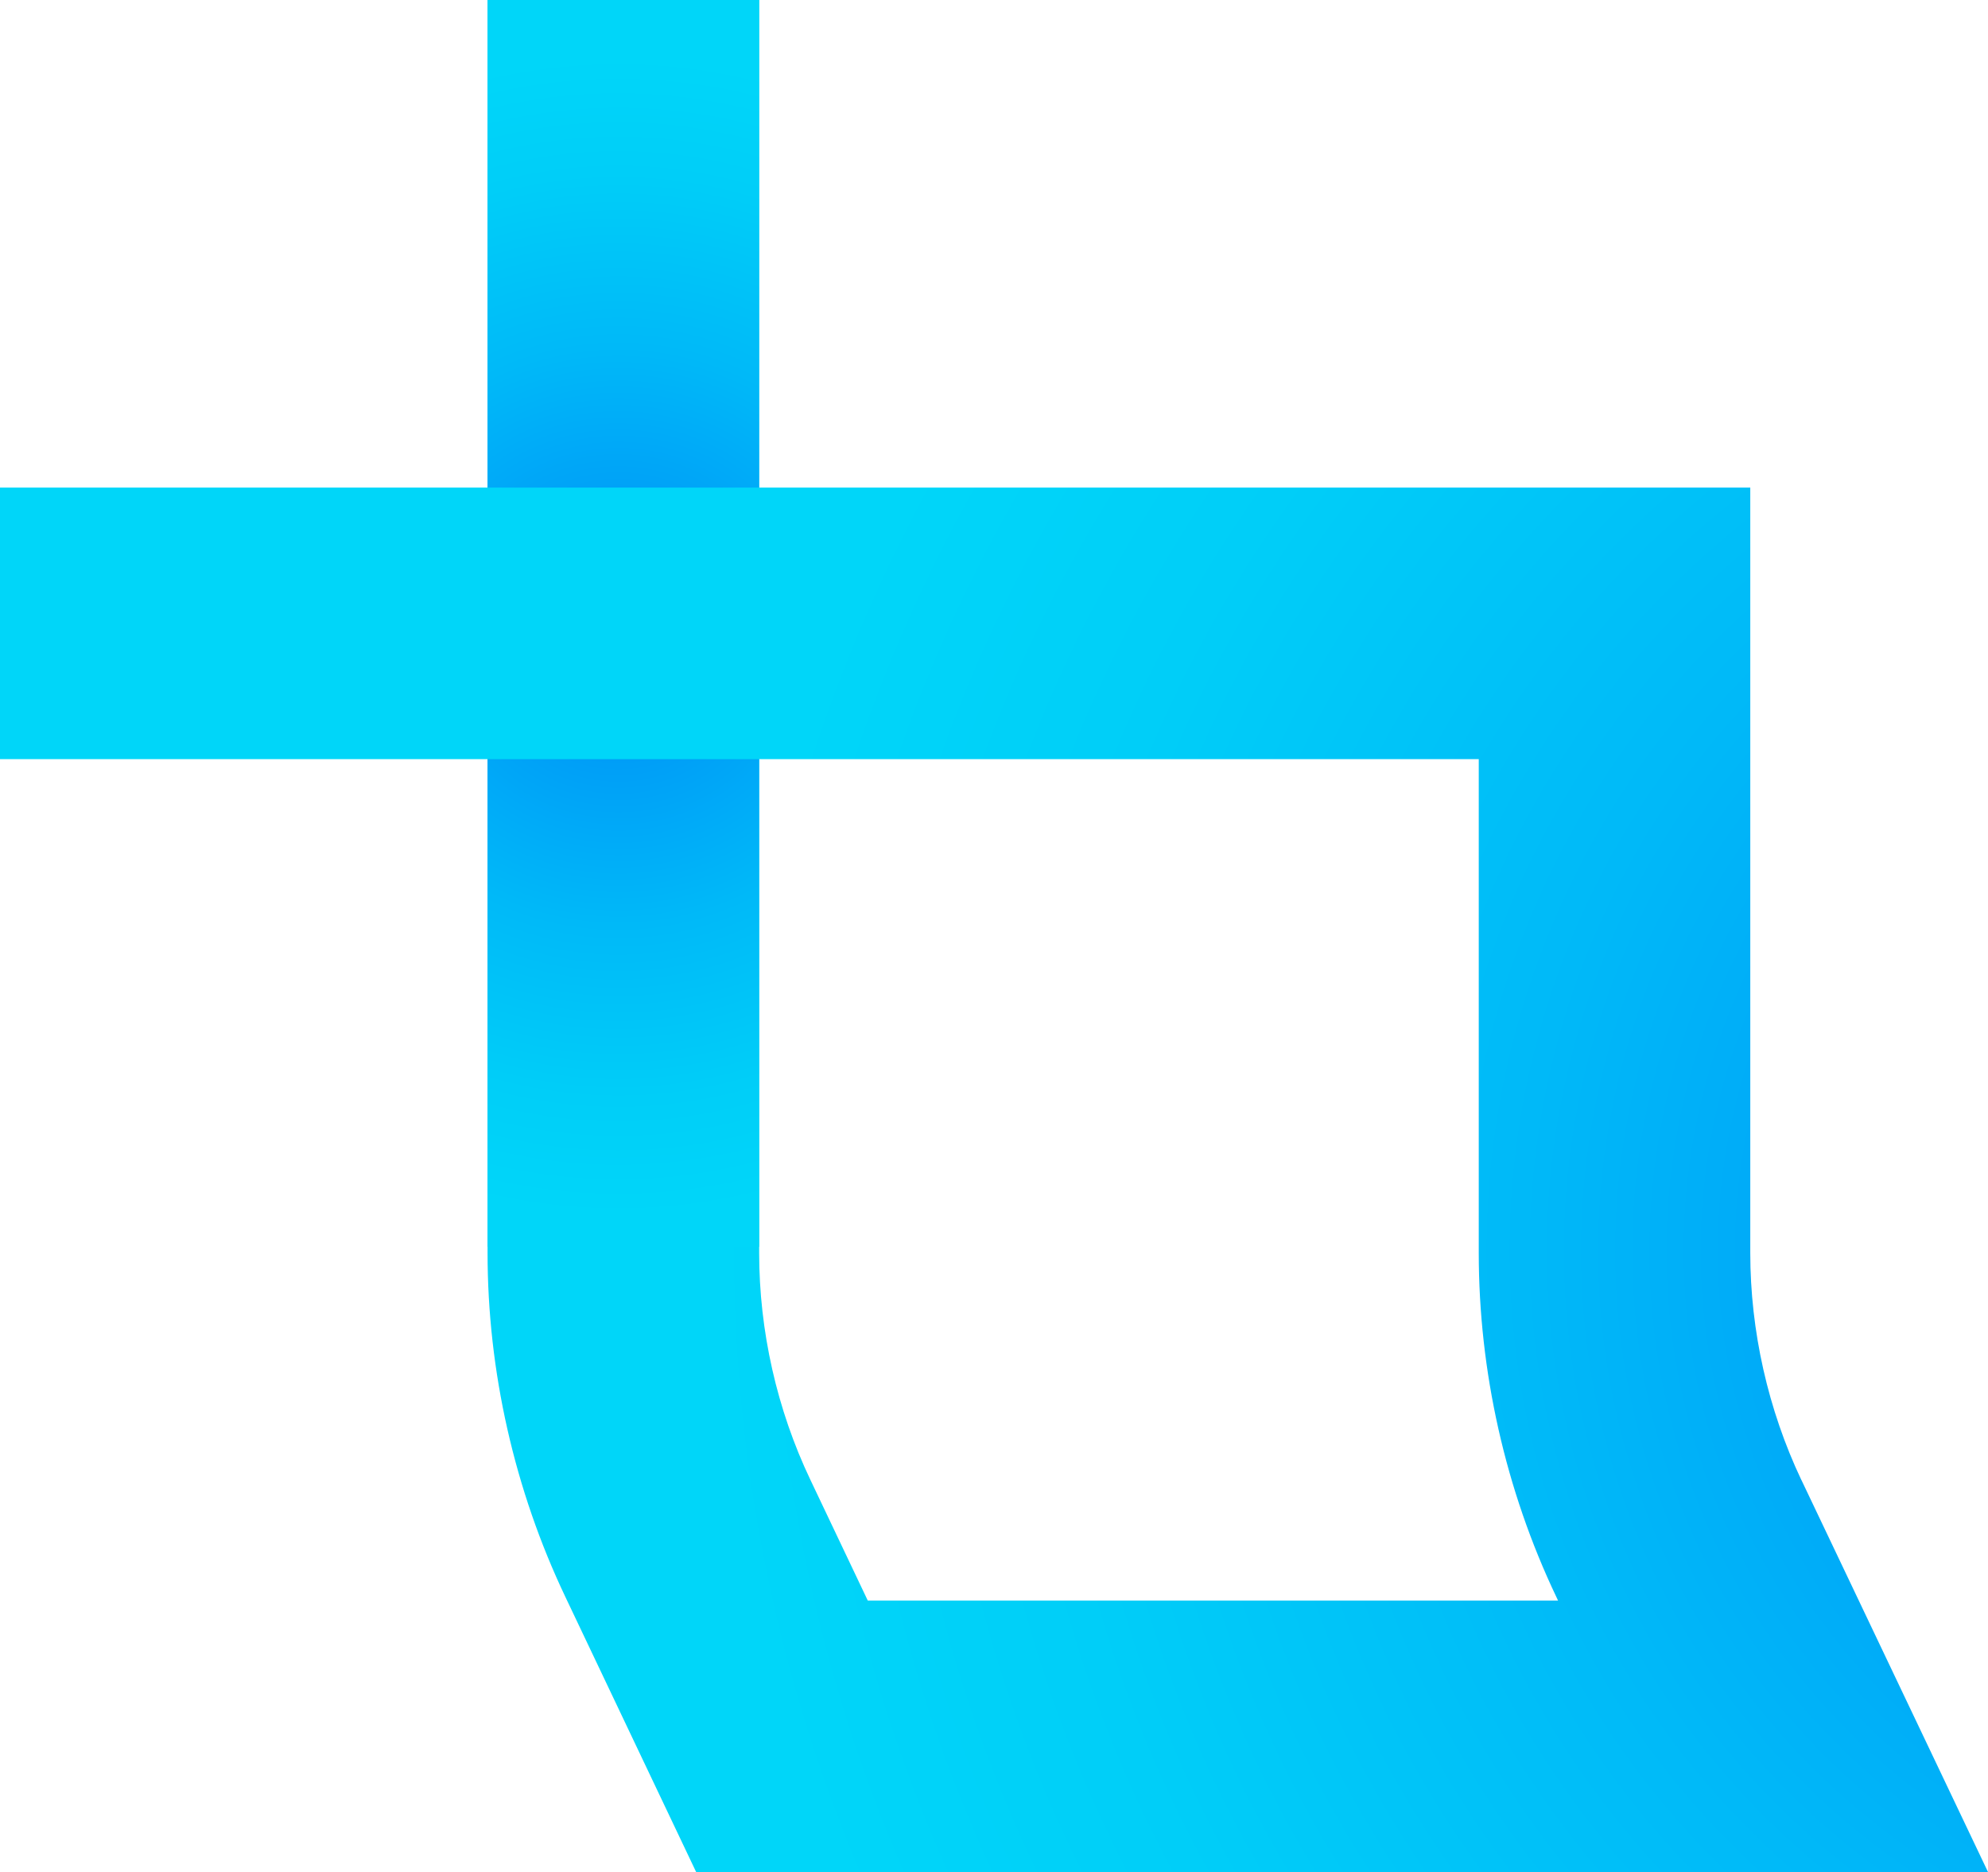 <?xml version="1.0" encoding="UTF-8"?>
<svg id="Layer_2" data-name="Layer 2" xmlns="http://www.w3.org/2000/svg" xmlns:xlink="http://www.w3.org/1999/xlink" viewBox="0 0 523.58 493.03">
  <defs>
    <style>
      .cls-1 {
        fill: url(#Dégradé_sans_nom_10-2);
      }

      .cls-1, .cls-2, .cls-3 {
        stroke-width: 0px;
      }

      .cls-2 {
        fill: url(#Dégradé_sans_nom_10-3);
      }

      .cls-3 {
        fill: url(#Dégradé_sans_nom_10);
      }
    </style>
    <radialGradient id="Dégradé_sans_nom_10" data-name="Dégradé sans nom 10" cx="613.24" cy="329.39" fx="613.24" fy="329.39" r="425.23" gradientUnits="userSpaceOnUse">
      <stop offset="0" stop-color="#0088f7"/>
      <stop offset=".14" stop-color="#0097f7"/>
      <stop offset=".5" stop-color="#00b9f8"/>
      <stop offset=".8" stop-color="#00cef8"/>
      <stop offset="1" stop-color="#00d6f9"/>
    </radialGradient>
    <radialGradient id="Dégradé_sans_nom_10-2" data-name="Dégradé sans nom 10" cx="1331.88" cy="-875.11" fx="1331.88" fy="-875.11" r="152.55" gradientTransform="translate(1037.94 1499.44) rotate(-90)" xlink:href="#Dégradé_sans_nom_10"/>
    <radialGradient id="Dégradé_sans_nom_10-3" data-name="Dégradé sans nom 10" cx="1331.88" cy="-875.11" fx="1331.88" fy="-875.11" r="152.55" gradientTransform="translate(1037.94 1499.44) rotate(-90)" xlink:href="#Dégradé_sans_nom_10"/>
  </defs>
  <g id="Calque_1" data-name="Calque 1">
    <g>
      <path class="cls-3" d="M474.43,389.78c-8.78-18.53-13.46-39.27-13.46-59.82v-201.55H199.93V0h-71.52v128.41H0v71.52h128.41v130.03c0,31.14,7.09,62.42,20.48,90.57l34.46,72.49h340.24l-49.15-103.25ZM228.54,421.51l-15.08-31.73c-8.84-18.53-13.52-39.27-13.52-59.82v-130.03h189.52v130.03c0,31.14,7.02,62.42,20.42,90.57l.46.98h-181.79Z"/>
      <rect class="cls-1" x="128.41" y="199.93" width="71.52" height="128.41"/>
      <rect class="cls-2" x="128.41" width="71.52" height="128.41"/>
    </g>
  </g>
</svg>